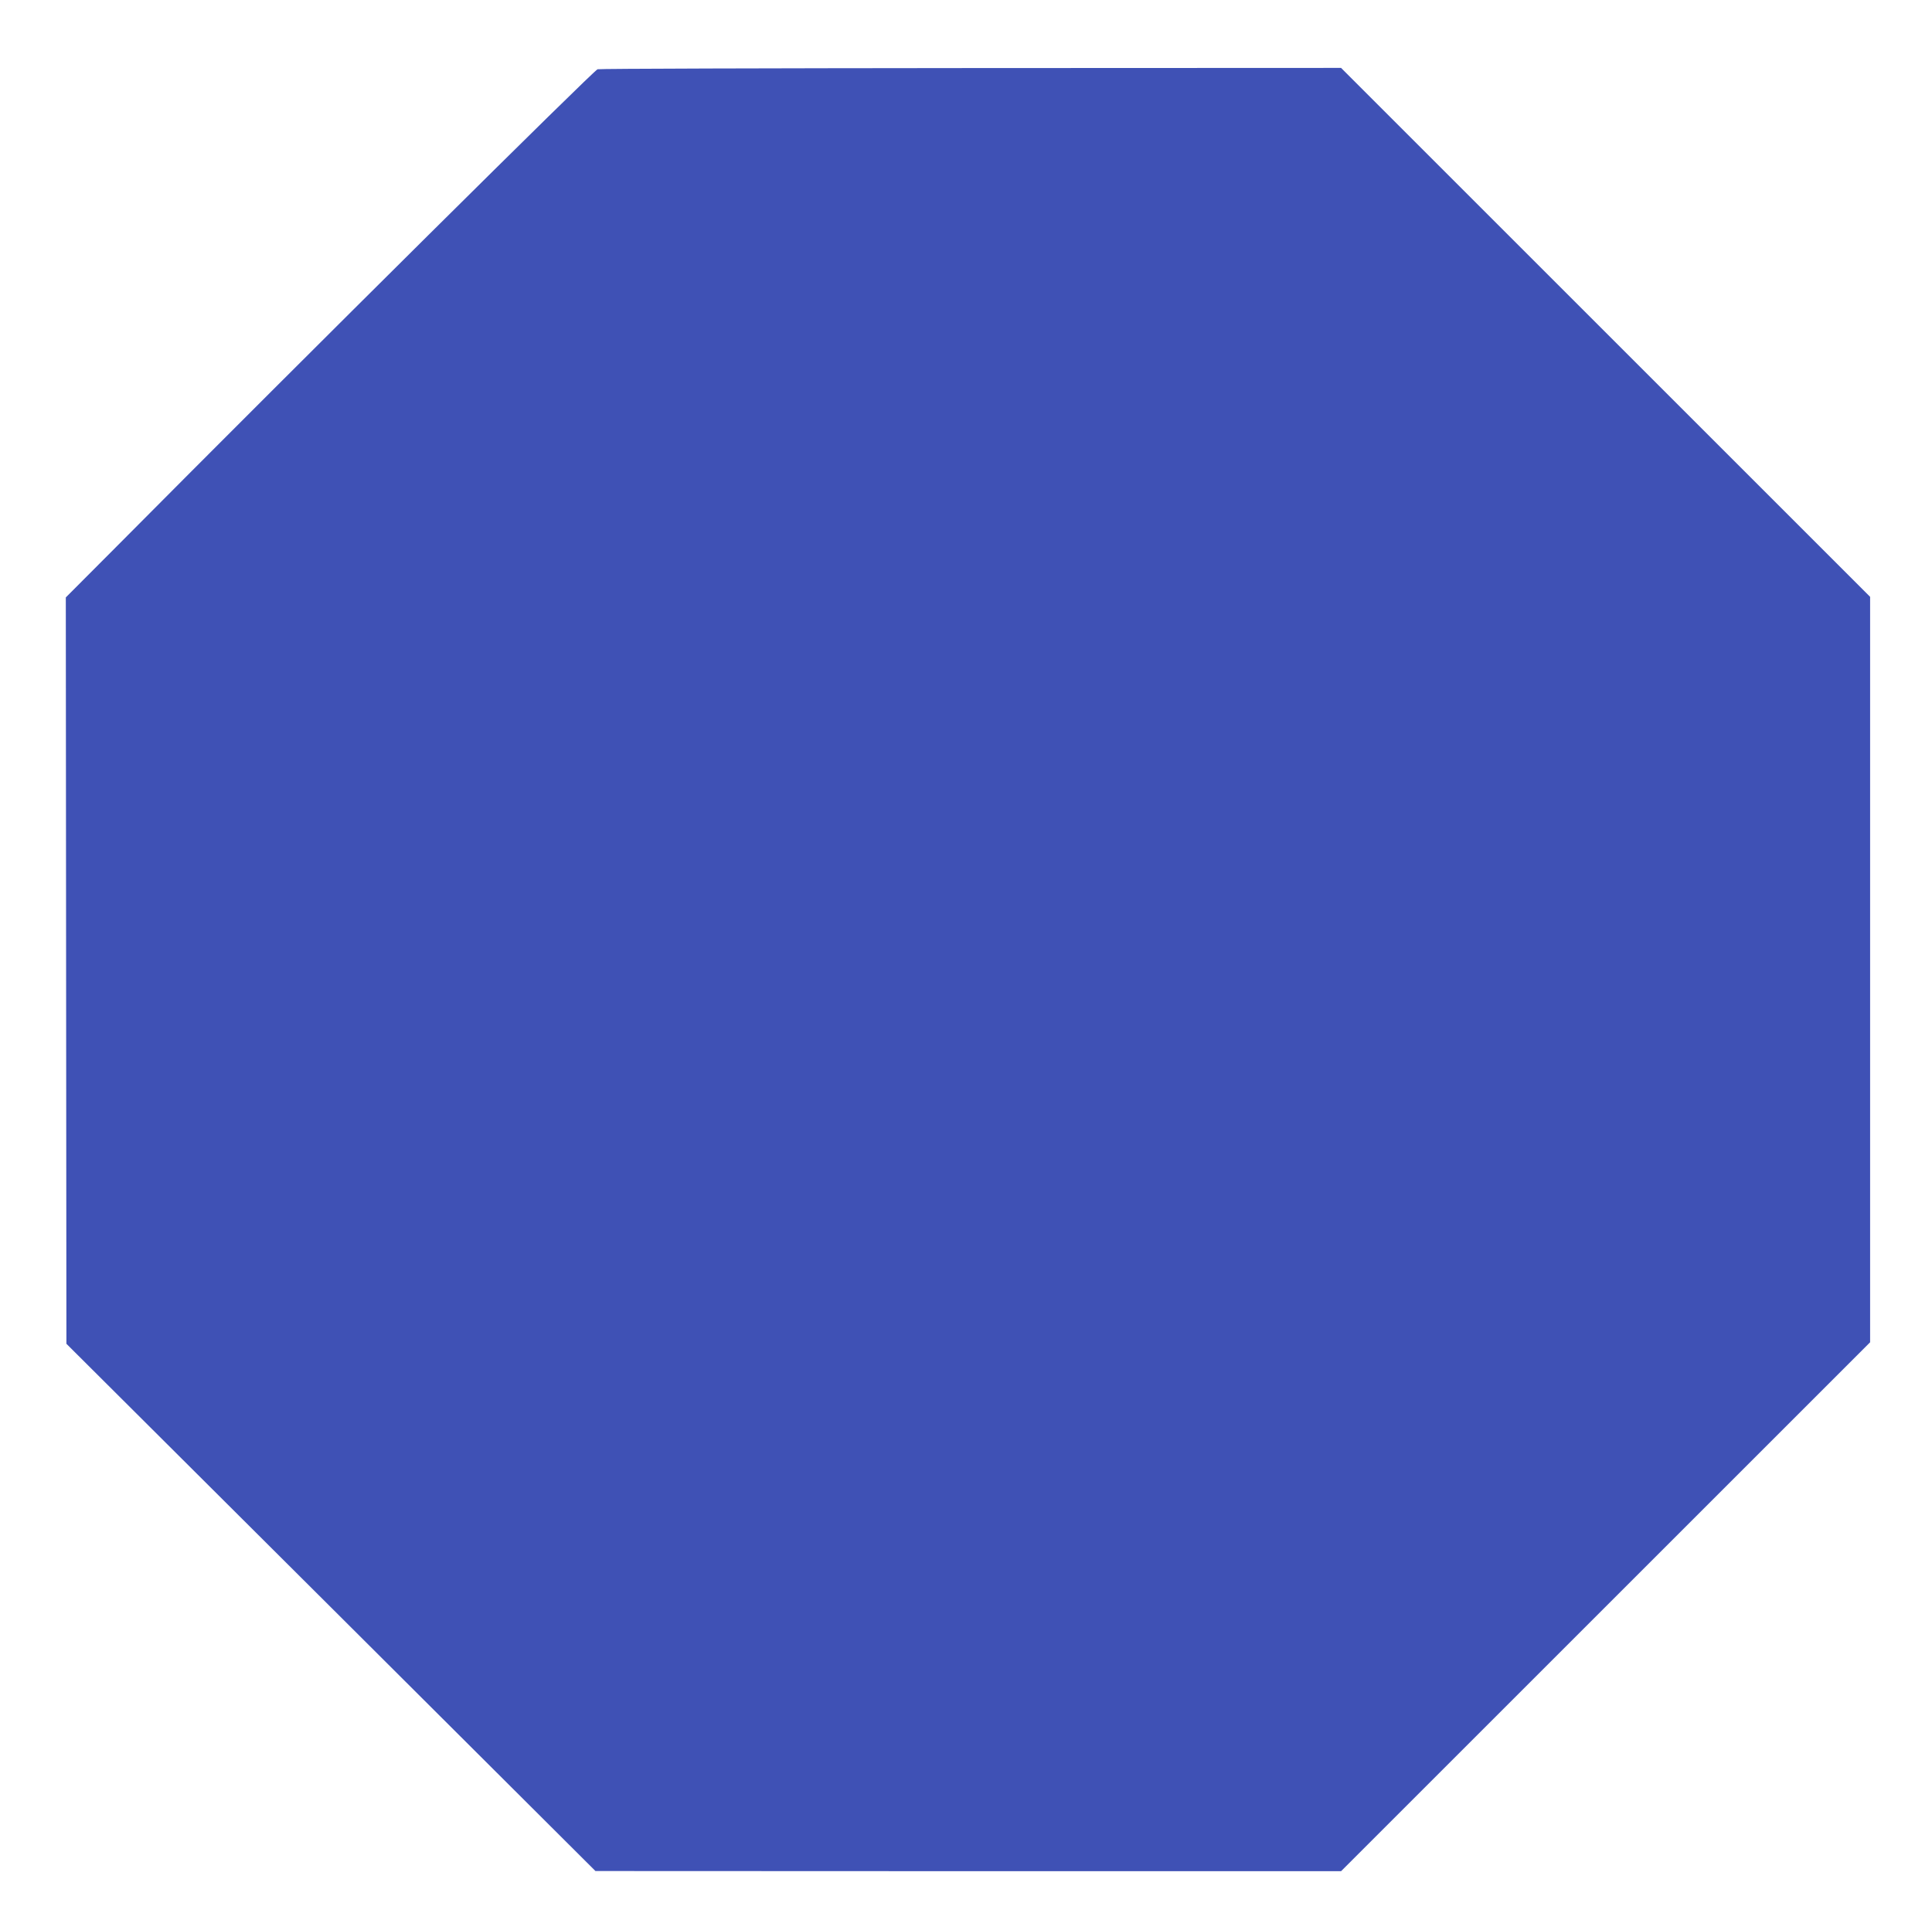 <?xml version="1.0" standalone="no"?>
<!DOCTYPE svg PUBLIC "-//W3C//DTD SVG 20010904//EN"
 "http://www.w3.org/TR/2001/REC-SVG-20010904/DTD/svg10.dtd">
<svg version="1.0" xmlns="http://www.w3.org/2000/svg"
 width="1280pt" height="1279pt" viewBox="0 0 1280 1279"
 preserveAspectRatio="xMidYMid meet">
<g transform="translate(0,1279) scale(0.1,-0.1)"
fill="#3f51b5" stroke="none">
<path d="M3959 12331 c-23 -5 -1916 -1883 -3193 -3169 l-330 -331 2 -2473 2
-2473 1753 -1747 1752 -1747 2470 -1 2470 0 1752 1752 1753 1753 0 2470 0
2470 -1753 1753 -1752 1752 -2450 -1 c-1348 -1 -2462 -4 -2476 -8z"/>
</g>
</svg>
